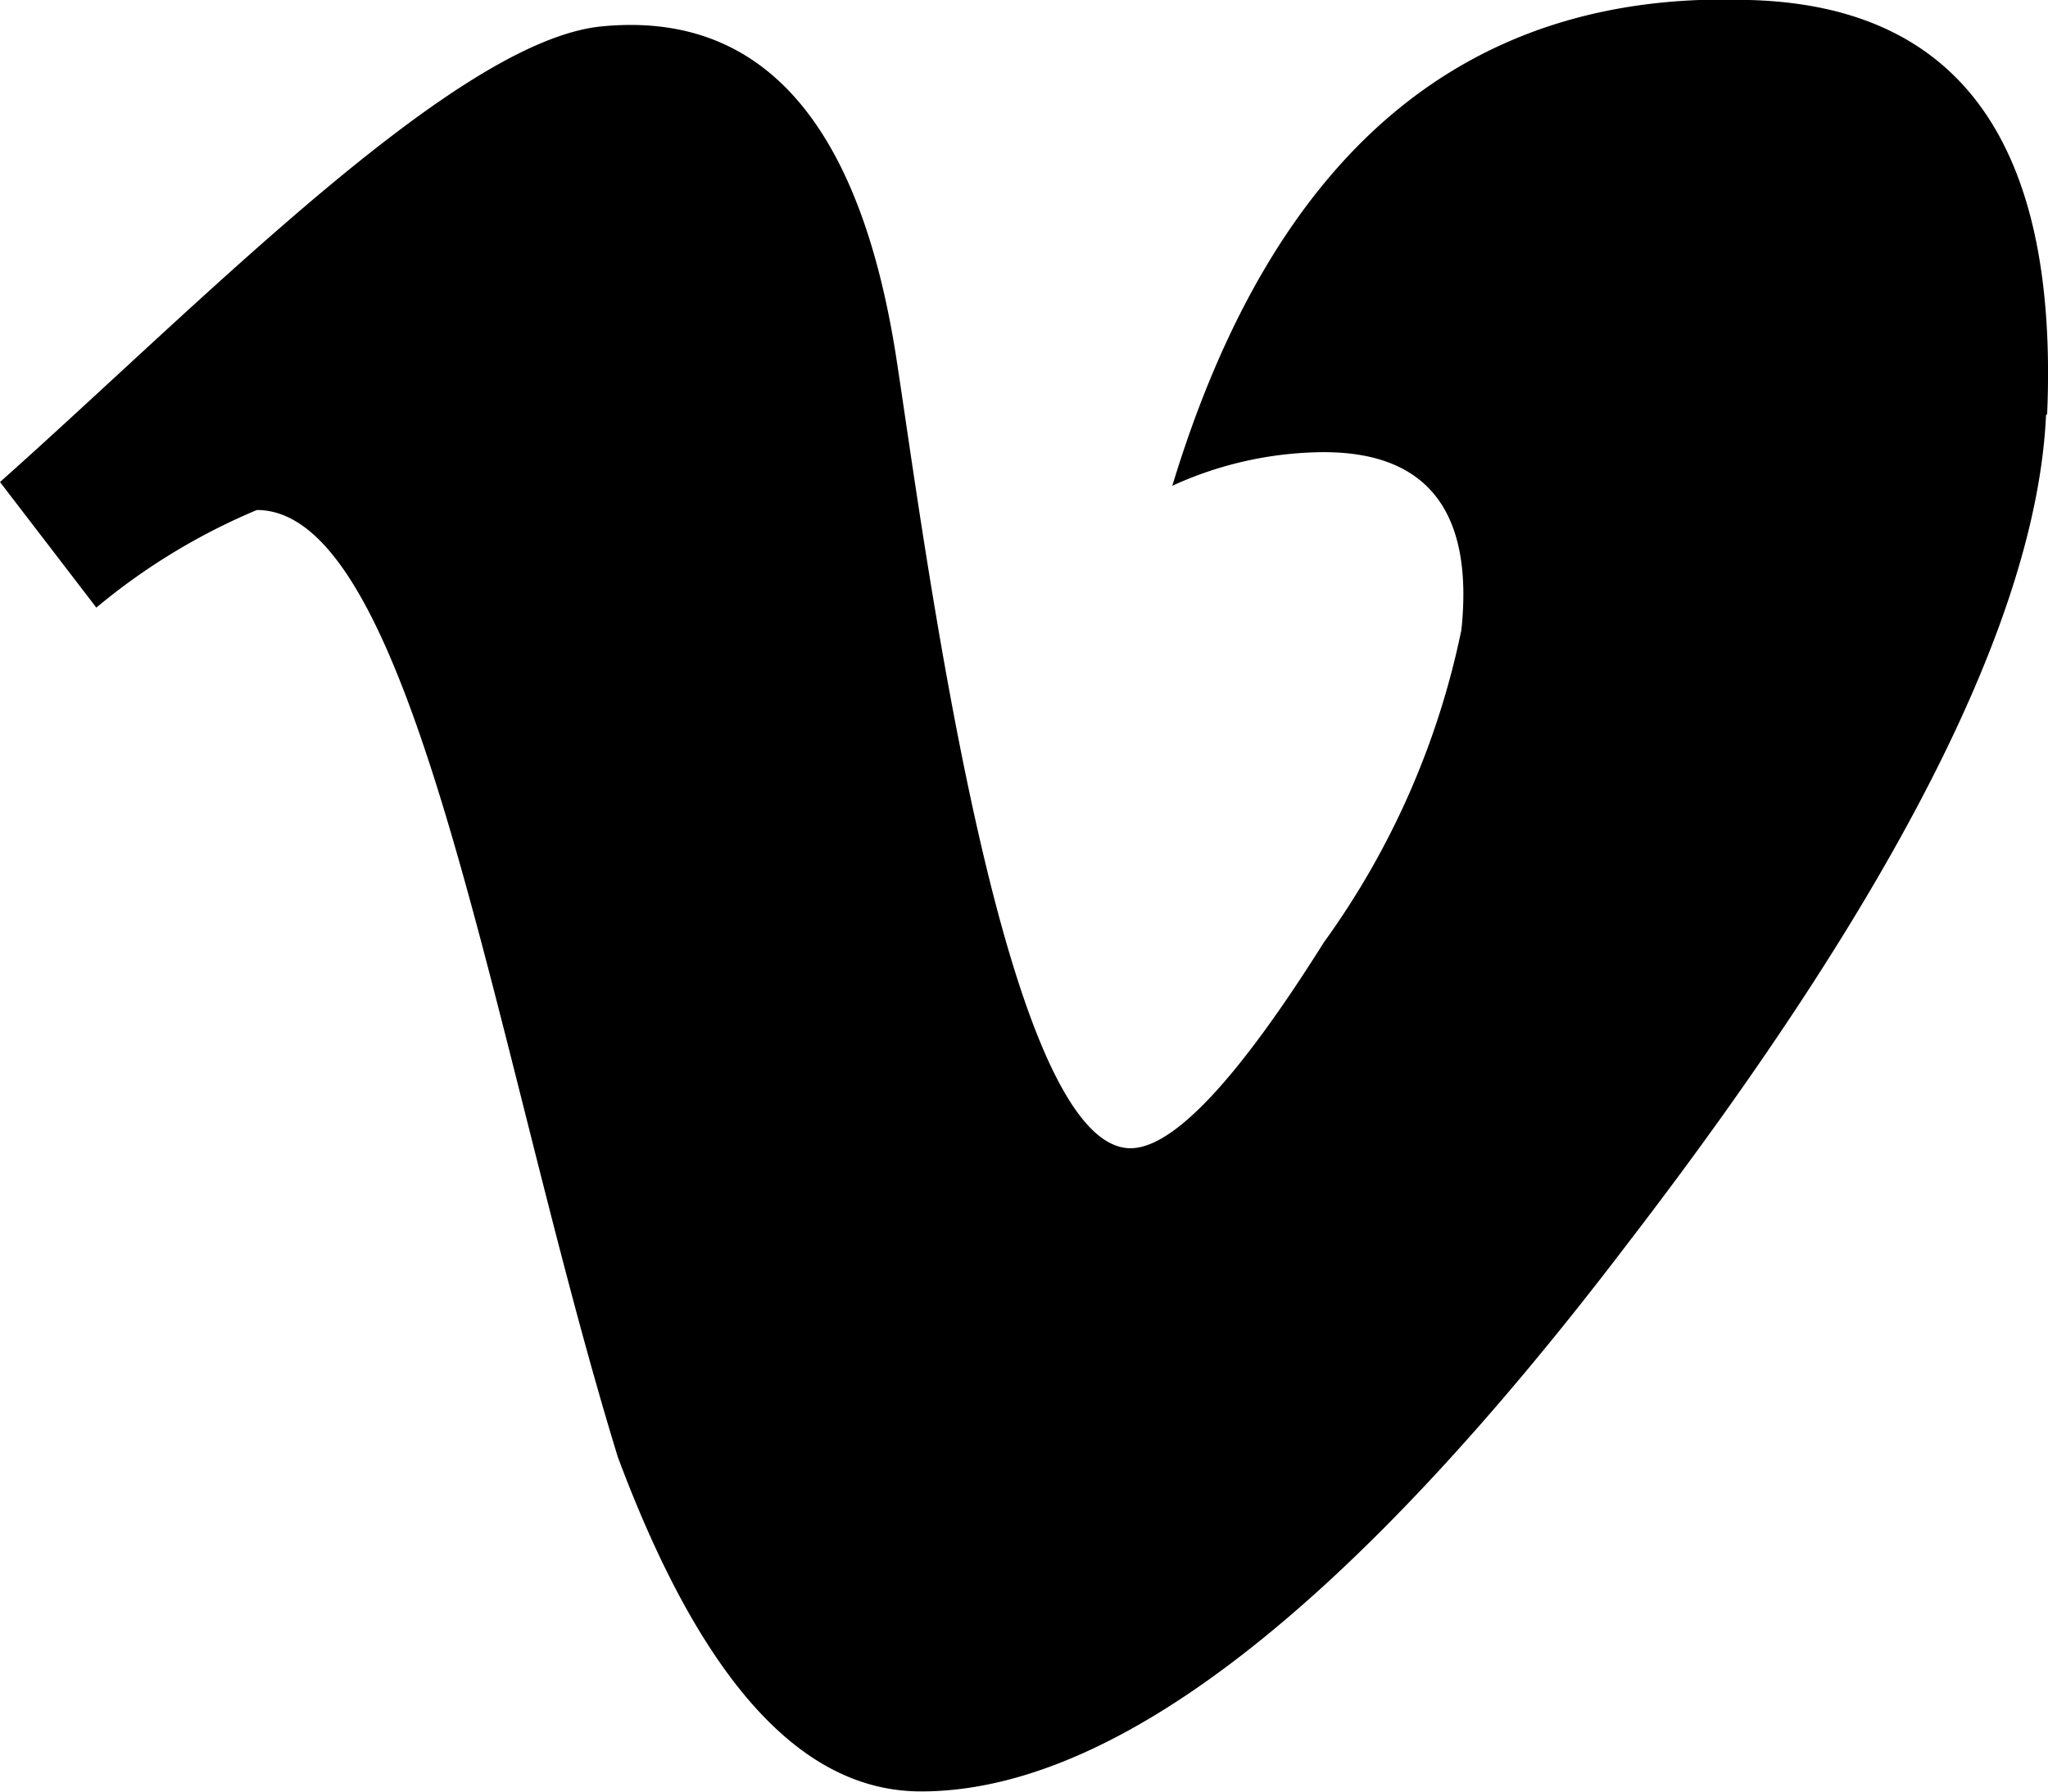 <svg xmlns="http://www.w3.org/2000/svg" width="24" height="21"><path d="M20.5 0c-3.328-.121-5.576 1.787-6.762 5.694a4.312 4.312 0 011.774-.394c1.219 0 1.758.7 1.614 2.082a9.519 9.519 0 01-1.612 3.664Q14 13.457 13.249 13.459c-1.522 0-2.437-7.284-2.747-9.273Q9.855.038 7.055.309C5.341.472 2.35 3.558 0 5.65l1.129 1.472A7.4 7.4 0 013.01 5.978c1.871 0 2.777 6.367 4.23 11.1.975 2.613 2.144 3.92 3.553 3.92q3.4 0 8.29-6.434 4.732-6.16 4.894-9.7l.013-.01C24.124 1.686 22.969.066 20.5 0z"/></svg>